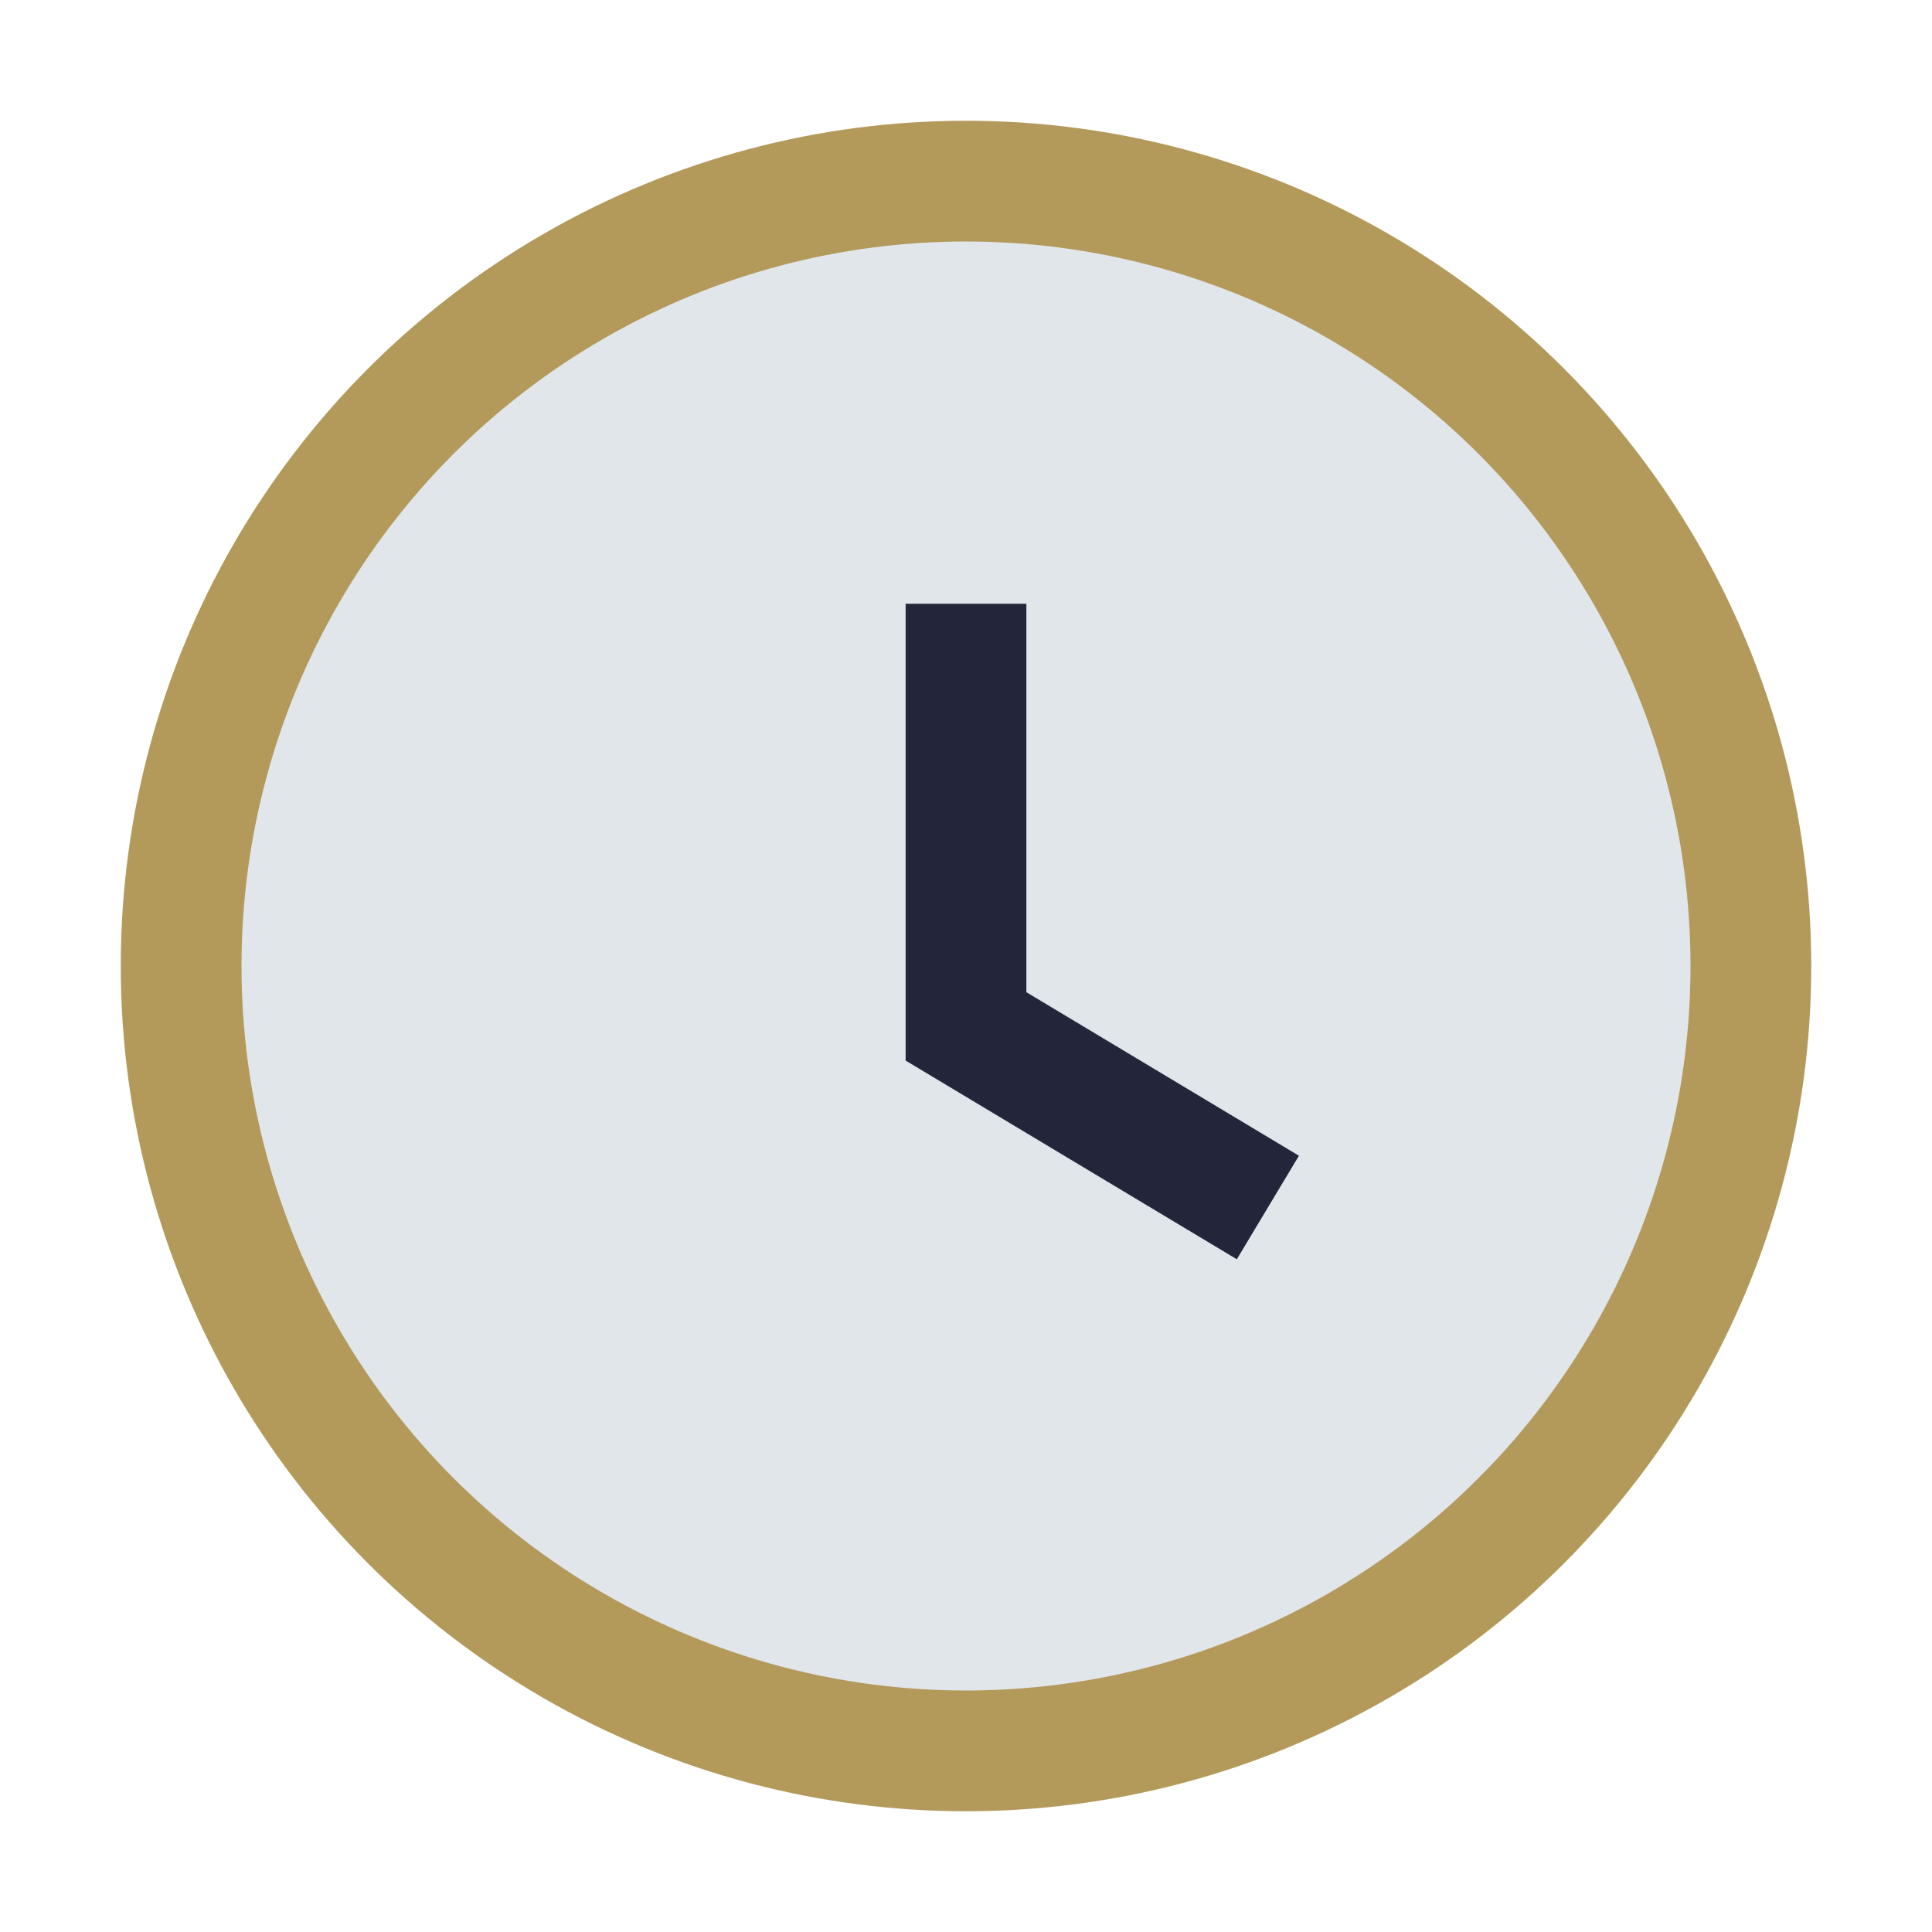 <?xml version="1.0" encoding="UTF-8"?>
<svg xmlns="http://www.w3.org/2000/svg" width="32" height="32" viewBox="0 0 32 32"><circle cx="16" cy="16" r="13" stroke="#B39A5B" stroke-width="2" fill="#E1E6EB"/><path d="M16 10v7l5 3" stroke="#23263A" stroke-width="2" fill="none"/></svg>